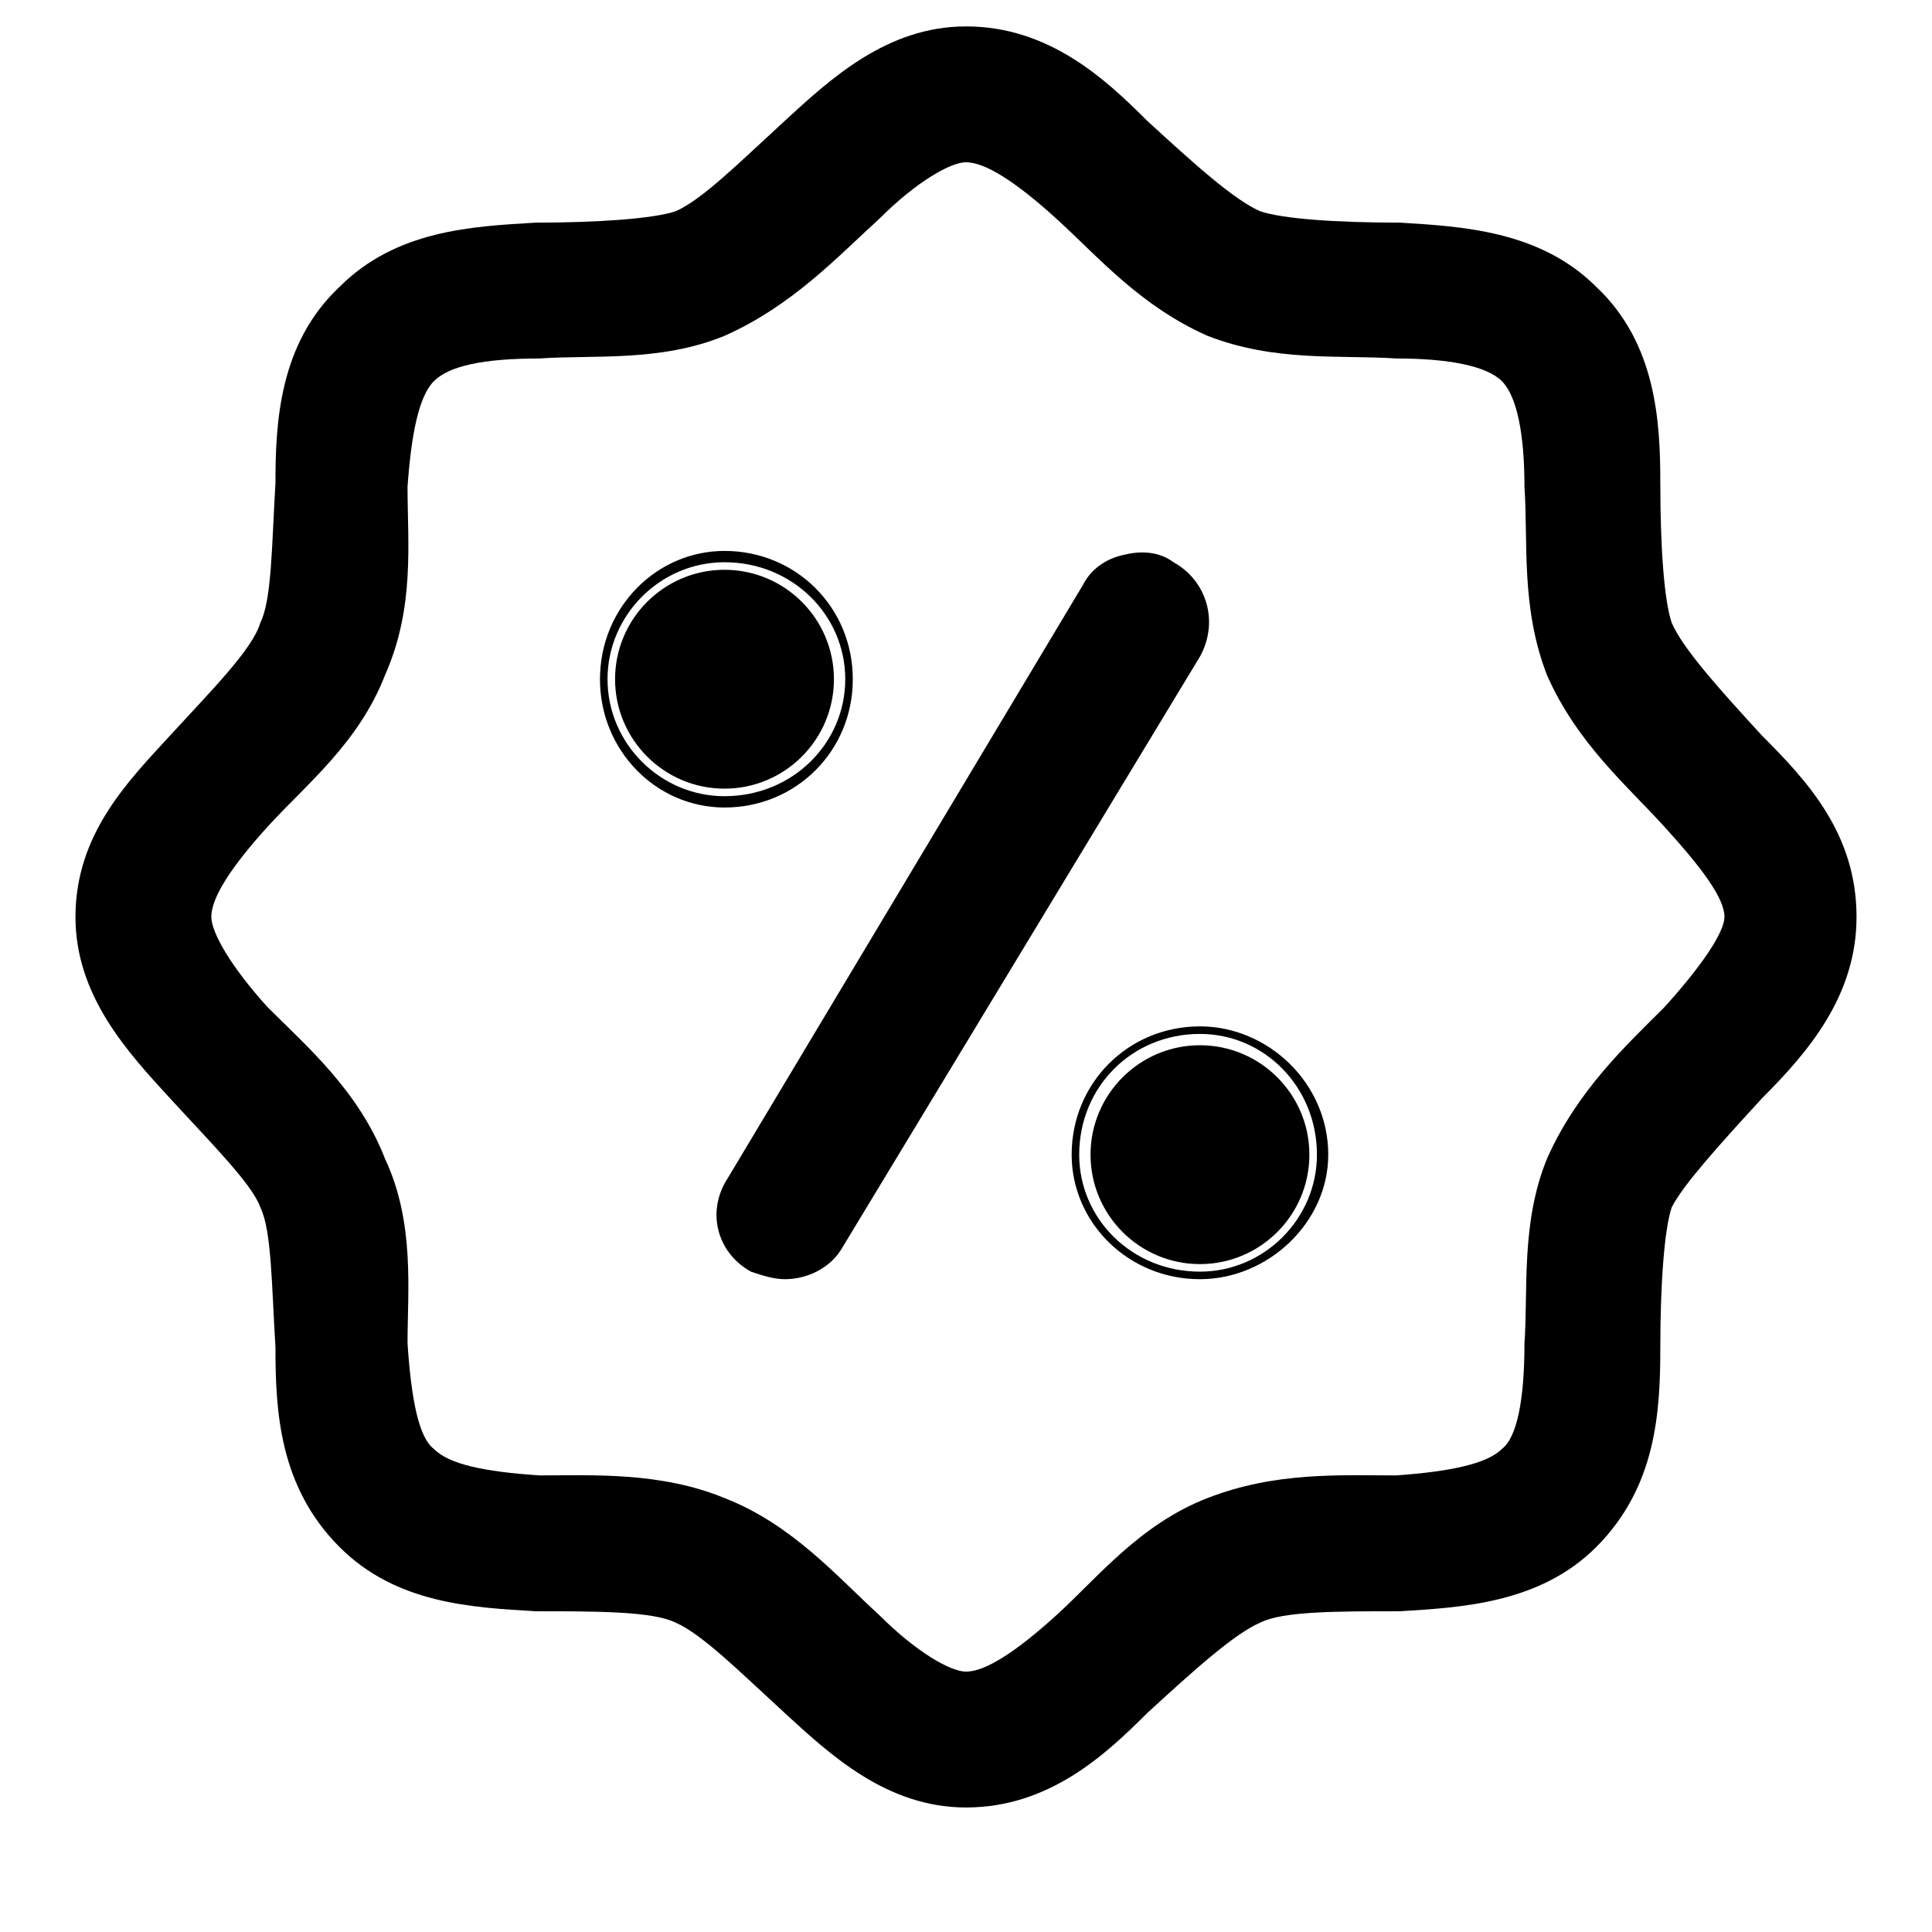 <!-- Generated by IcoMoon.io -->
<svg version="1.1" xmlns="http://www.w3.org/2000/svg" width="1024" height="1024" viewBox="0 0 1024 1024">
<g id="icomoon-ignore">
</g>
<path d="M512 14c-42 0-72 28-96 50s-44 42-58 48c-12 4-42 6-74 6-34 2-74 4-104 34-32 30-34 72-34 104-2 34-2 62-8 74-4 14-26 36-48 60s-50 52-50 96c0 42 28 72 50 96s44 46 48 58c6 12 6 42 8 74 0 34 2 74 34 106 30 30 70 32 104 34 32 0 62 0 74 6 14 6 34 26 58 48s54 50 96 50c44 0 74-28 96-50 24-22 46-42 60-48 12-6 40-6 74-6 32-2 74-4 104-34 32-32 34-72 34-106 0-32 2-62 6-74 6-12 26-34 48-58 24-24 50-54 50-96 0-44-26-72-50-96-22-24-42-46-48-60-4-12-6-40-6-74 0-32-2-74-34-104-30-30-72-32-104-34-34 0-62-2-74-6-14-6-36-26-60-48-22-22-52-50-96-50zM512 86c10 0 26 10 48 30s44 46 80 62c36 14 70 10 100 12 28 0 48 4 56 12s12 28 12 56c2 30-2 64 12 100 16 36 42 58 62 80s32 38 32 48c0 8-12 26-32 48-20 20-46 44-62 80-14 34-10 70-12 98 0 30-4 50-12 56-8 8-28 12-56 14-30 0-64-2-100 12s-58 42-80 62c-22 20-38 30-48 30-8 0-26-10-46-30-22-20-46-48-82-62-34-14-70-12-98-12-30-2-48-6-56-14-8-6-12-26-14-56 0-28 4-64-12-98-14-36-42-60-62-80-20-22-30-40-30-48 0-10 10-26 30-48s48-44 62-80c16-36 12-70 12-100 2-28 6-48 14-56s26-12 56-12c28-2 64 2 98-12 36-16 60-42 82-62 20-20 38-30 46-30zM448 360c0 34-28 62-64 62-34 0-62-28-62-62s28-62 62-62c36 0 64 28 64 62zM384 292c-36 0-66 30-66 68s30 68 66 68c38 0 68-30 68-68s-30-68-68-68zM384 302c32 0 58 26 58 58s-26 58-58 58c-32 0-58-26-58-58s26-58 58-58zM698 612c0 34-28 62-62 62-36 0-64-28-64-62 0-36 28-64 64-64 34 0 62 28 62 64zM636 544c-38 0-68 30-68 68 0 36 30 66 68 66 36 0 68-30 68-66 0-38-32-68-68-68zM636 554c32 0 58 26 58 58s-26 58-58 58c-32 0-58-26-58-58s26-58 58-58zM620 302c-14-10-34-4-42 10l-188 314c-10 16-4 34 10 44 4 2 10 4 16 4 10 0 22-6 26-16l190-314c8-14 4-34-12-42zM596 294c-10 2-18 8-22 16l-188 314c-12 18-6 40 12 50 6 2 12 4 18 4 12 0 24-6 30-16l190-314c10-18 4-40-14-50-8-6-18-6-26-4zM598 302c6 0 14 0 20 4 12 8 16 24 10 36l-190 314c-4 8-12 14-22 14-4 0-10-2-14-4-12-8-16-24-8-38l188-312c4-8 10-12 16-14z"></path>
</svg>
